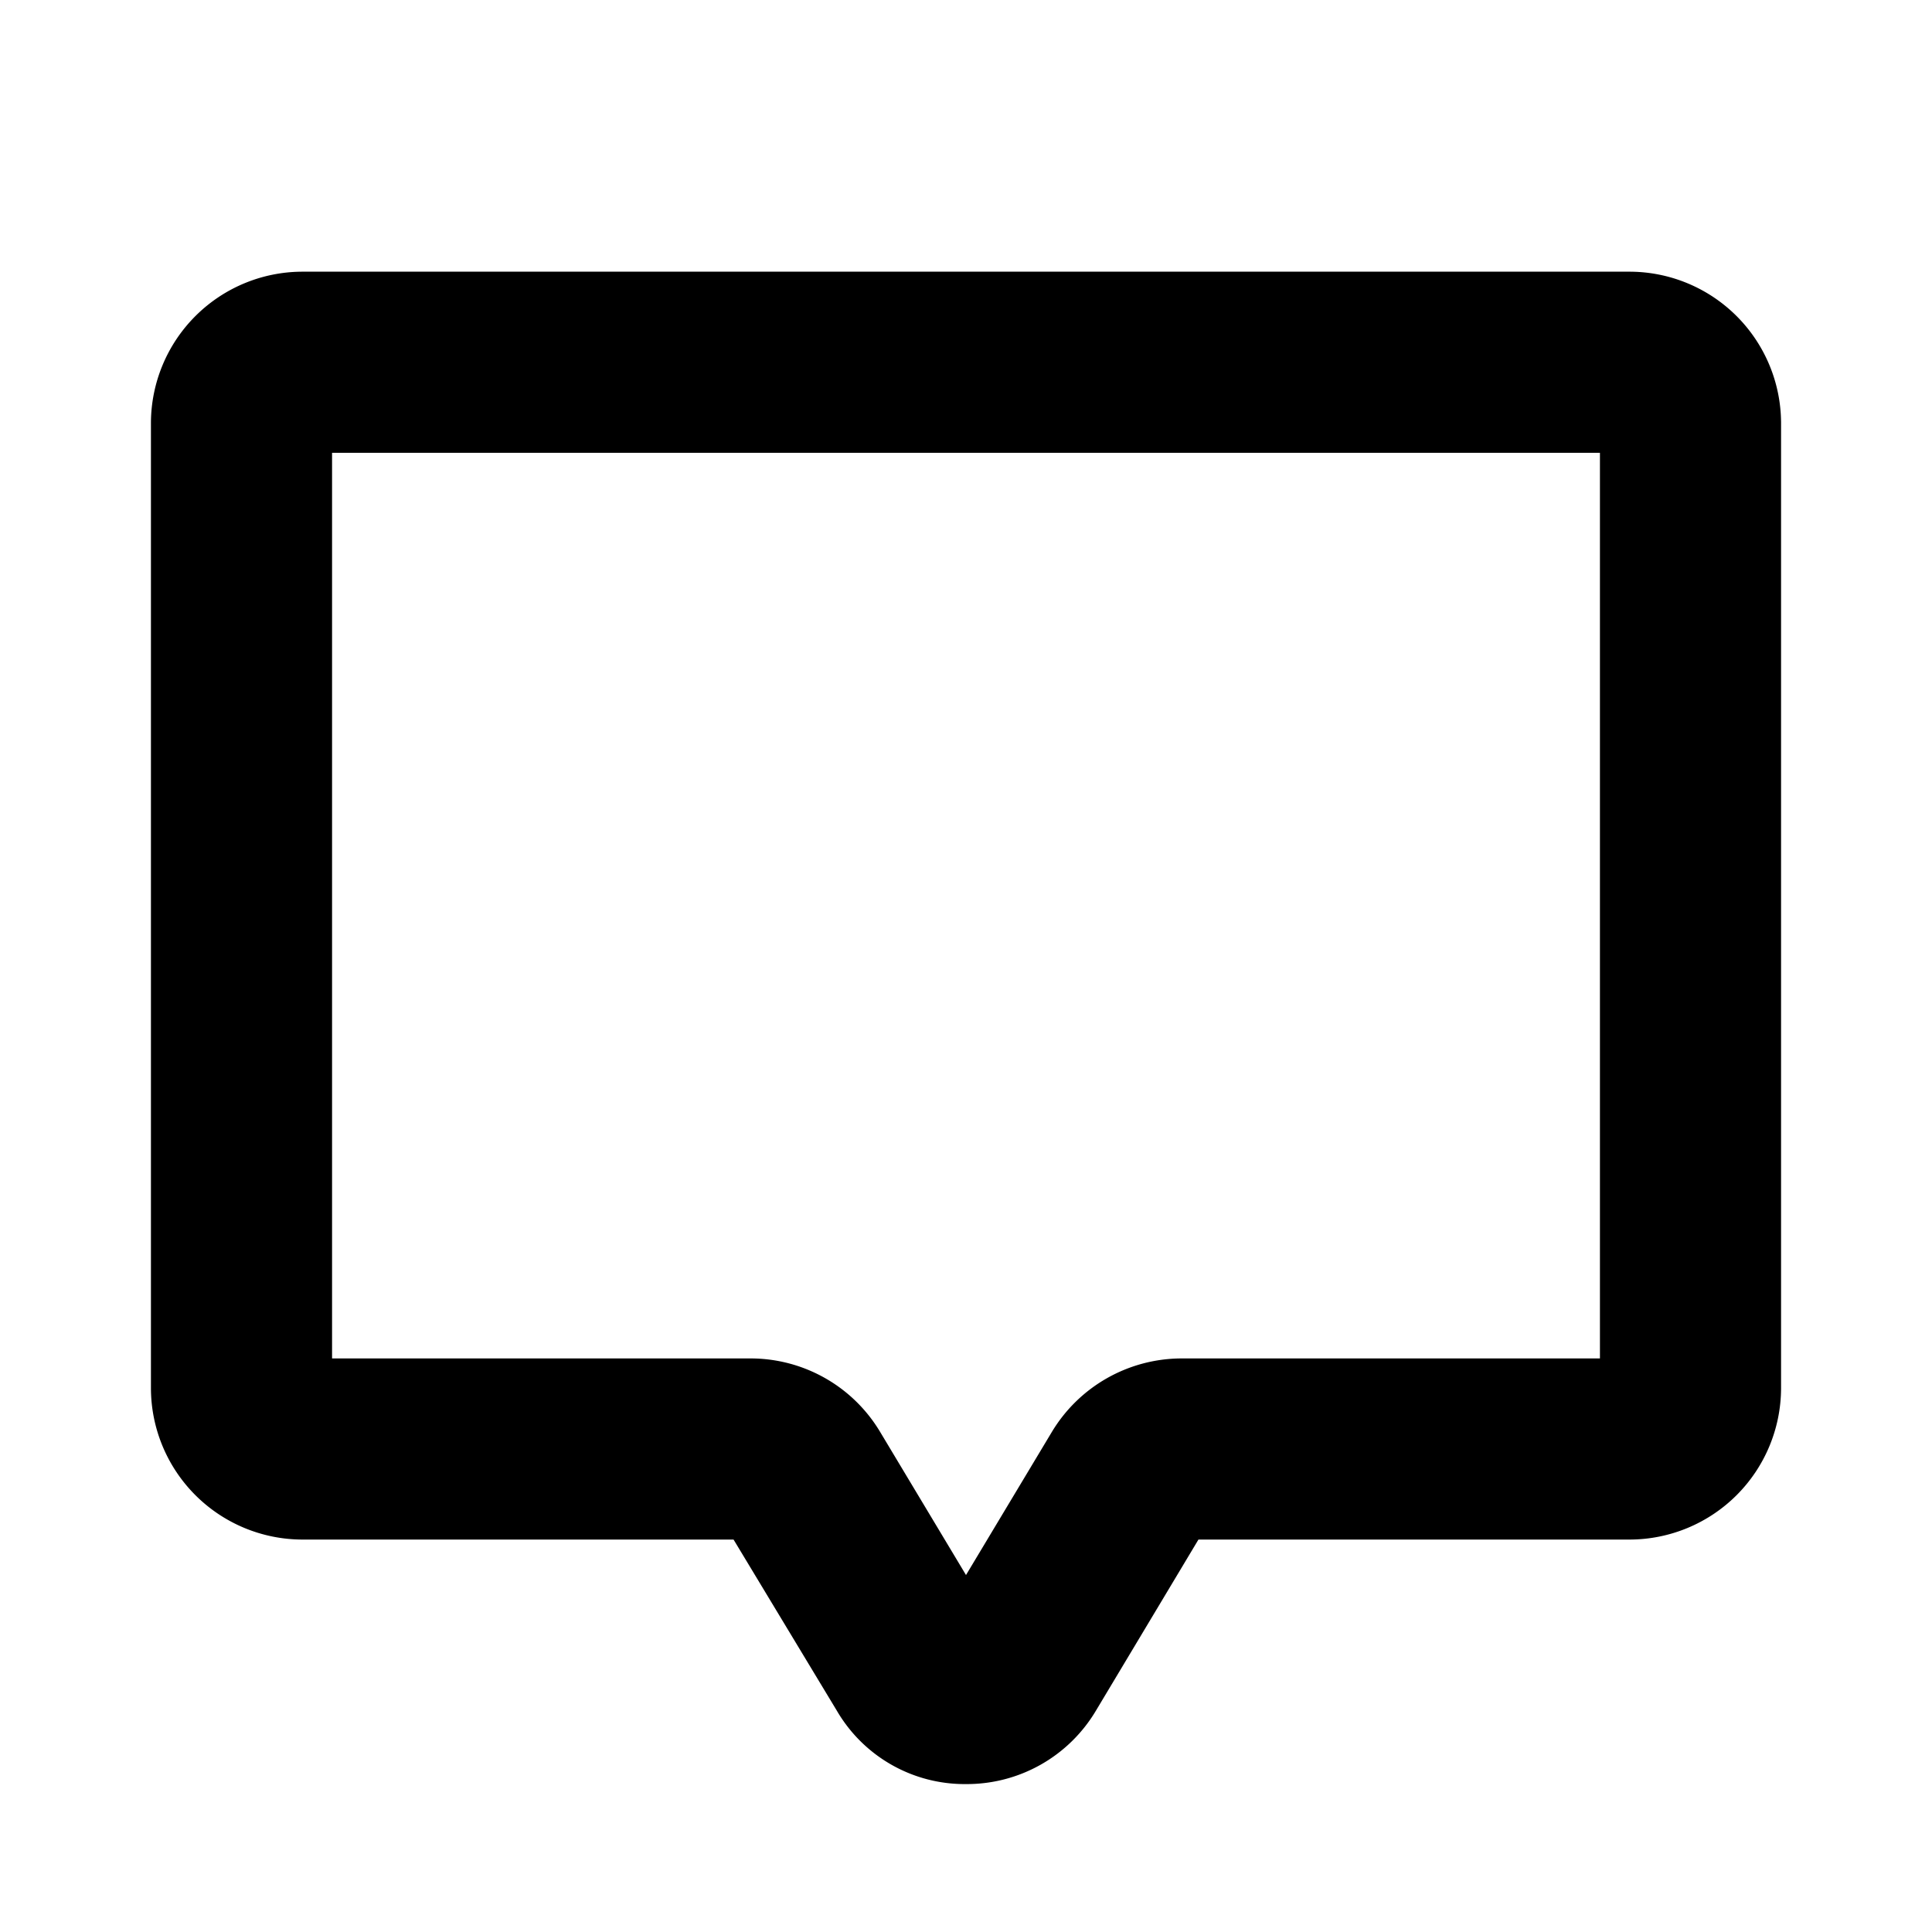 <svg xmlns="http://www.w3.org/2000/svg" viewBox="0 0 256 256" fill="currentColor"><path d="M128,236.4a19.6,19.6,0,0,1-17.1-9.7L97.2,204H40a20.1,20.1,0,0,1-20-20V56A20.1,20.1,0,0,1,40,36H216a20.1,20.1,0,0,1,20,20V184a20.1,20.1,0,0,1-20,20H158.8l-13.6,22.7A19.9,19.9,0,0,1,128,236.4ZM44,180H99.5a20,20,0,0,1,17.1,9.7l11.4,19,11.4-19h0a20.1,20.1,0,0,1,17.1-9.7H212V60H44Z"/></svg>
